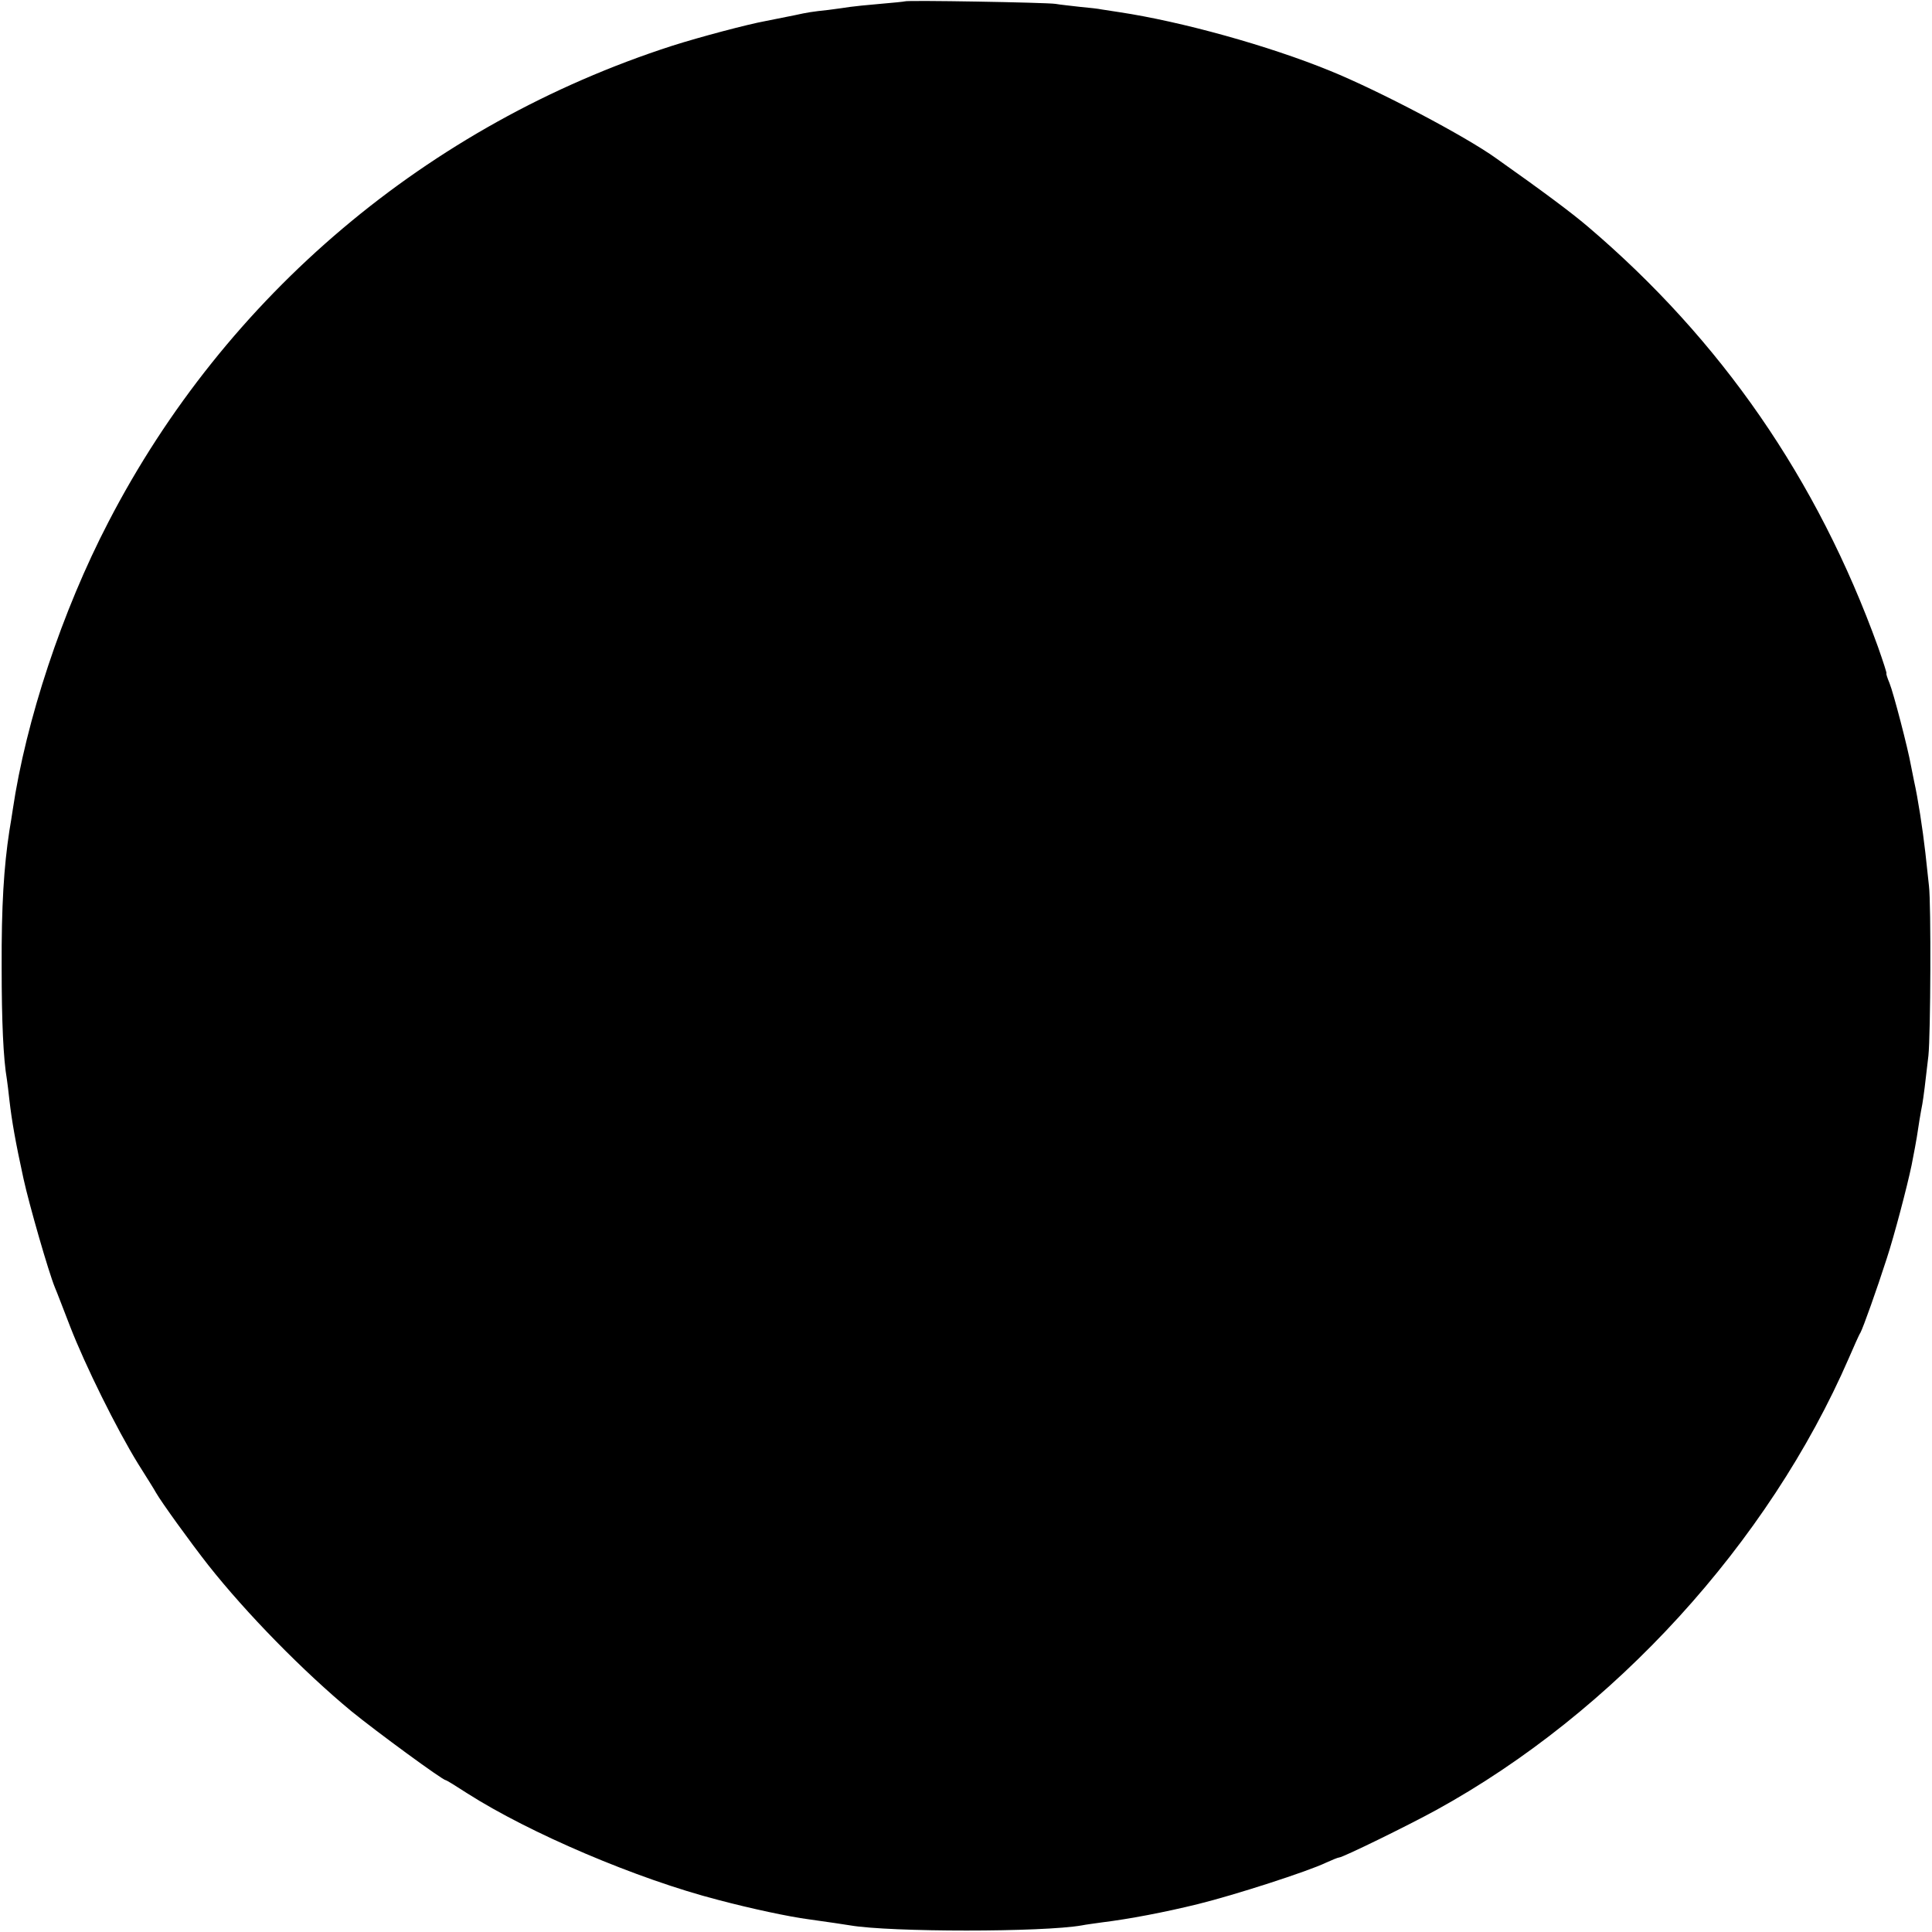 <?xml version="1.0" standalone="no"?>
<!DOCTYPE svg PUBLIC "-//W3C//DTD SVG 20010904//EN"
 "http://www.w3.org/TR/2001/REC-SVG-20010904/DTD/svg10.dtd">
<svg version="1.0" xmlns="http://www.w3.org/2000/svg"
 width="700pt" height="700pt" viewBox="0 0 700 700"
 preserveAspectRatio="xMidYMid meet">
<g transform="translate(0,700) scale(0.1,-0.1)"
fill="#000000" stroke="none">
<path d="M3278 6995 c-2 -1 -42 -5 -89 -9 -47 -4 -96 -9 -109 -11 -12 -2 -48
-7 -79 -11 -57 -6 -76 -9 -121 -19 -34 -7 -69 -14 -105 -21 -66 -12 -236 -57
-340 -90 -885 -286 -1617 -904 -2042 -1725 -168 -323 -299 -719 -347 -1044 -2
-16 -8 -50 -12 -75 -20 -131 -29 -272 -28 -495 0 -195 6 -331 19 -406 2 -13 6
-46 9 -74 9 -78 22 -152 51 -285 21 -96 91 -339 114 -395 5 -11 29 -74 55
-141 55 -142 169 -372 246 -497 30 -48 60 -95 65 -105 20 -35 124 -179 189
-262 139 -176 345 -386 519 -530 92 -75 331 -250 342 -250 3 0 37 -21 77 -47
227 -145 616 -311 911 -387 117 -31 257 -61 327 -70 78 -11 126 -18 150 -22
146 -25 699 -25 840 0 14 3 47 7 74 11 97 12 224 36 346 66 134 33 400 119
464 150 22 10 44 19 48 19 13 0 250 116 352 172 644 354 1204 968 1495 1638
18 41 36 83 42 92 10 19 58 153 95 268 27 82 74 261 90 338 12 61 15 79 19
102 5 35 14 90 20 120 4 23 11 77 22 175 8 76 10 550 2 615 -4 36 -10 90 -13
120 -10 88 -27 198 -41 260 -3 14 -8 39 -11 55 -11 63 -64 266 -78 300 -8 19
-13 35 -11 35 2 0 -12 43 -31 97 -219 606 -568 1111 -1051 1522 -60 51 -159
125 -333 248 -110 79 -423 244 -600 316 -222 91 -539 179 -765 213 -27 4 -57
9 -65 10 -8 2 -42 6 -76 9 -33 4 -74 8 -90 11 -33 5 -541 14 -546 9z"/>
</g>
</svg>

